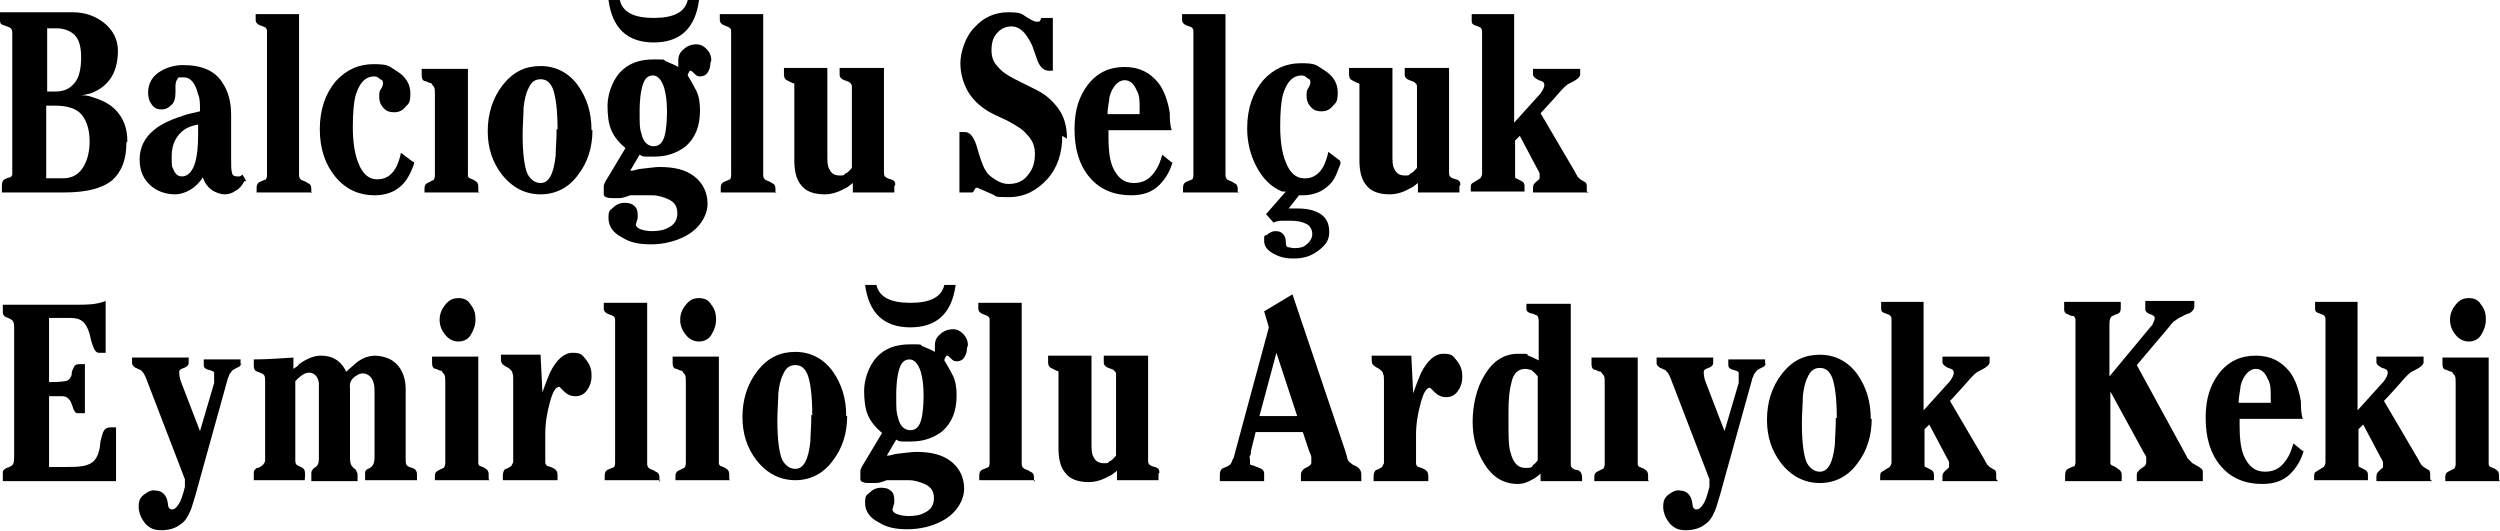 <?xml version="1.0" encoding="UTF-8"?>
<svg id="Layer_1" xmlns="http://www.w3.org/2000/svg" version="1.1" viewBox="0 0 265 56.3">
  <!-- Generator: Adobe Illustrator 29.2.1, SVG Export Plug-In . SVG Version: 2.1.0 Build 116)  -->
  <defs>
    <style>
      .st0 {
        fill-rule: evenodd;
      }
    </style>
  </defs>
  <g>
    <path d="M112.6,14.4c0,1.8-.5,3.4-1.6,4.6s-2.4,1.9-4.1,1.9-1.2-.1-1.7-.3c-.5-.2-1.1-.5-1.6-.7-.1,0-.2,0-.3.2,0,0,0,.1-.2.3h-1.4v-6.4h.6c.5,0,.9.5,1.2,1.4.4,1.4.7,2.3,1,2.7.2.4.6.7,1.1,1s.9.4,1.3.4c.9,0,1.6-.3,2.1-1,.5-.6.7-1.3.7-2.2s-.3-1.5-.9-2.1c-.4-.5-1.1-.9-2-1.4l-1.5-.7c-1.2-.6-2.1-1.4-2.7-2.4-.5-.9-.8-1.9-.8-3s.5-2.8,1.5-3.8c1-1.1,2.2-1.6,3.6-1.6s1.4.2,1.9.5.8.5,1.1.5.3,0,.4-.2c0,0,0-.1.1-.2h1.2v5.6h-.4c-.5,0-.9-.3-1.2-1-.2-.6-.4-1.1-.6-1.7-.3-.6-.6-1.1-.9-1.4-.4-.4-.8-.6-1.3-.6s-1.1.2-1.5.7c-.4.4-.6,1-.6,1.8s.2,1.3.7,1.8c.4.5,1,.9,1.8,1.3l2,1c1.1.5,1.9,1.2,2.5,2,.7.9,1,2,1,3.3Z"/>
    <path d="M124.3,17.1c-.2.9-.7,1.8-1.4,2.5-.8.8-1.8,1.1-3,1.1-1.8,0-3.3-.6-4.4-1.9-1.1-1.3-1.6-3-1.6-5.1s.5-3.5,1.4-4.7c1-1.3,2.3-1.9,3.9-1.9s2.7.6,3.6,1.7c.6.8,1,1.9,1.2,3.2,0,.6,0,1.2.2,1.8h-6.7c0,0,0,.2,0,.3,0,.1,0,.3,0,.5,0,1.2.1,2.2.4,3,.5,1.2,1.2,1.8,2.3,1.8s1.8-.5,2.4-1.5c.2-.3.4-.8.6-1.5l1.1.9ZM120.8,12.1v-.2c0,0,0-.2,0-.4,0-.8,0-1.4-.3-1.9-.3-.7-.7-1.1-1.3-1.1s-1.3.6-1.6,1.8c0,.4-.2,1-.2,1.8h3.3Z"/>
    <path d="M131.3,20.4h-5.9v-.5c0-.3.1-.5.3-.6s.5-.2.7-.3c0,0,.1-.2.1-.4,0-.2,0-.5,0-.9V3.8c0-.2,0-.4,0-.5,0-.1,0-.2-.1-.3,0-.1-.3-.2-.6-.3-.3-.1-.5-.3-.5-.6v-.6h4.6v16.4c0,.2,0,.4,0,.7,0,.2.1.4.3.5.3.1.5.2.6.3.3.1.4.3.4.6v.5Z"/>
    <path d="M142.1,17.2c0,.3-.2.6-.3.9-.2.6-.5,1.1-.8,1.4-.4.4-.8.7-1.3.9-.5.2-1,.3-1.6.3h-.4l-1.1,1.4h1c1,0,1.8.2,2.4.6.6.4.9,1,.9,1.9s-.4,1.4-1.2,2-1.6.8-2.6.8-1.5-.2-2.1-.5c-.7-.4-1-.8-1-1.4s0-.5.3-.6c.2-.2.5-.4.9-.4s.6.1.8.3c.2.2.3.5.3.9,0,.2,0,.4.2.5.2,0,.4.1.7.1.6,0,1-.1,1.3-.4.4-.3.6-.7.6-1.1s-.2-.9-.7-1.1c-.4-.2-.9-.3-1.5-.3s-.8,0-1.1,0c-.3,0-.6.1-.8.2l-.8-.9,2.1-2.4h-.4c-1.2-.5-2.1-1.4-2.8-2.8-.6-1.2-.9-2.5-.9-3.9,0-2.1.6-3.8,1.7-5.1,1.1-1.2,2.4-1.8,4-1.8s1.6.2,2.4.7c1,.6,1.5,1.4,1.5,2.4s-.2,1.1-.5,1.4c-.3.4-.7.6-1.2.6s-.8-.1-1.1-.4c-.3-.3-.5-.7-.5-1.2s0-.6.2-.9c.2-.3.2-.5.2-.6s0-.3-.3-.4c-.2-.2-.4-.3-.6-.3-1,0-1.6.7-2,2-.2.7-.3,1.9-.3,3.4s.2,2.9.6,3.8c.4,1.1,1.1,1.7,1.9,1.7h.2c.9,0,1.6-.6,2-1.5.1-.3.3-.7.4-1.3l1.2.9Z"/>
    <path d="M154.7,19.7v.7h-4.4v-1c-.4.3-.6.5-.9.6-.7.4-1.4.6-2.1.6-1.1,0-2-.3-2.5-1-.5-.6-.7-1.5-.7-2.6v-7.5c0-.2,0-.4,0-.5,0-.1,0-.2-.2-.2,0,0-.2-.1-.6-.3-.2-.1-.3-.3-.3-.6v-.7h4.6v9.2c0,.7,0,1.2.2,1.5.2.5.6.7,1.1.7s.4,0,.6-.2c.3-.1.5-.4.7-.6v-8.1c0-.2,0-.3,0-.5,0-.1,0-.3-.2-.4,0-.1-.3-.2-.6-.3-.3-.1-.5-.3-.5-.6v-.7h4.7v10.7c0,.1,0,.3,0,.4,0,.1,0,.3.1.4s.2.2.6.3.5.3.5.6Z"/>
    <path d="M168.4,20.4h-5.9v-.5c0-.3.1-.4.3-.6.2-.2.4-.3.4-.4,0-.1,0-.3,0-.5-.1-.3-.2-.4-.3-.6l-1.8-3.4-.5.5v3.4c0,.2,0,.3,0,.4,0,0,0,.2.1.2,0,0,.2.1.6.3.2.1.3.3.3.5v.6h-5.7v-.4c0-.2,0-.4.2-.5,0,0,.3-.2.8-.5,0,0,.2-.2.2-.5,0-.3,0-.5,0-.7V4.1c0-.4,0-.6,0-.8,0-.2-.1-.3-.2-.4,0,0-.2-.1-.5-.2s-.4-.2-.4-.5v-.7h4.5v11.5l2.8-3.1c.2-.3.4-.6.4-.9s-.2-.4-.6-.5c-.4-.2-.6-.4-.6-.6v-.6h5v.6c0,.2-.2.4-.5.6-.5.3-.8.4-.9.5-.3.2-.8.8-1.6,1.7-.3.3-.7.8-1.2,1.3l3.7,6.3c0,.1.2.3.2.4,0,0,.1.1.3.3.2.1.3.2.5.3.2.1.2.3.2.6v.4Z"/>
  </g>
  <g>
    <path d="M144.3,50.4v.6h-6.4v-.7c0-.3.2-.6.7-.8.2-.1.4-.3.4-.4s0-.4,0-.6c0-.2-.1-.4-.2-.6l-.7-2.1h-5l-.5,2c0,.2,0,.4-.1.5s0,.3,0,.4,0,.3,0,.4,0,.2.2.2c0,0,.3.1.8.3.3.1.5.3.5.6v.8h-4.7v-.6c0-.4.1-.7.4-.8.3-.1.5-.2.6-.3.1,0,.2-.2.3-.4,0-.2.2-.3.2-.5l3.7-13.7-.5-1.7,3-1.8,5.6,16.6c.1.4.2.6.2.7,0,.2.2.5.4.6,0,0,.2.2.5.3.4.2.6.5.6.9ZM137.5,44.1l-2.2-6.7-1.8,6.7h3.9Z"/>
    <path d="M155,40c0,.6-.2,1.1-.5,1.5-.3.4-.7.6-1.2.6s-.9-.2-1.2-.5-.5-.5-.5-.5c-.4,0-.7.5-1,1.6-.3,1.1-.5,2.2-.5,3.4v2.2c0,.4,0,.6,0,.8,0,.2.1.3.2.4,0,0,.2,0,.6.2s.5.4.5.8v.5h-5.8v-.5c0-.3.1-.6.3-.7.2,0,.4-.2.6-.3,0,0,.1-.2.2-.4,0-.2,0-.5,0-.9v-7.9c0-.3,0-.5-.1-.7,0-.2-.2-.3-.4-.5-.2-.1-.4-.2-.5-.3-.2-.1-.3-.3-.3-.6v-.5h4.2l.2,4c.3-.9.6-1.6.8-2.1.7-1.4,1.5-2.1,2.4-2.1s1,.2,1.4.7c.4.5.6,1,.6,1.6Z"/>
    <path d="M167.7,51h-4.4v-.8c-.4.4-.8.6-1.2.8-.4.2-.8.3-1.2.3-1.5,0-2.7-.7-3.6-2.2-.8-1.3-1.2-2.7-1.2-4.4s.4-3.6,1.3-5c.9-1.5,2.1-2.2,3.5-2.2s.8,0,1.1.2c.3.1.7.3,1.1.5v-3.7c0-.3,0-.4,0-.5,0-.3-.1-.6-.3-.6-.2-.1-.4-.2-.6-.2-.2-.1-.4-.2-.4-.4v-.6h4.7v16.2c0,.4,0,.7,0,.9,0,.2.2.4.5.5.3,0,.4.1.5.2.1.1.2.3.2.6v.6ZM163,48.7v-8.8c-.3-.4-.6-.6-.7-.7-.2,0-.4-.1-.6-.1-.8,0-1.3.5-1.5,1.5-.2.7-.3,1.7-.3,3.1v.9c0,1.6,0,2.7.2,3.3.3,1.2.8,1.7,1.6,1.7s.6-.1.9-.4c.1,0,.2-.2.4-.4Z"/>
    <path d="M174.8,51h-5.8v-.5c0-.2.1-.4.3-.5.2-.1.4-.2.6-.3.1,0,.2-.3.2-.5s0-.5,0-.8v-7.8c0-.4,0-.6-.1-.8,0,0-.2-.2-.3-.4-.3,0-.5-.2-.6-.2-.3,0-.4-.3-.4-.6v-.7h4.9v10.8c0,.2,0,.4,0,.5s.1.3.2.3c.3.1.5.2.6.3.2.1.3.3.3.6v.5Z"/>
    <path d="M187.2,38.4c0,.2-.1.4-.3.5-.3.1-.5.3-.6.3-.2.2-.3.4-.4.5,0,.2-.2.4-.2.6l-3,10.8-.3,1.1c-.3,1-.5,1.7-.6,1.9-.3.7-.6,1.2-1.1,1.5-.5.4-1.2.6-2,.6s-1.2-.2-1.7-.7c-.4-.5-.7-1.1-.7-1.8s.2-1,.6-1.3.8-.5,1.2-.4c.7,0,1.2.5,1.3,1.4,0,.4.2.6.4.6.3,0,.5-.2.7-.5.3-.4.5-1.1.7-1.9v-.8s-4-10.4-4-10.4c-.1-.3-.2-.5-.3-.7-.1-.2-.3-.4-.4-.5-.2,0-.4-.2-.5-.2-.2-.1-.4-.3-.4-.5v-.6h6v.6c0,.2-.2.4-.5.5-.3.1-.5.2-.5.4,0,.2,0,.6.2,1.1l2,5.2,1.5-5.1c0-.2,0-.3,0-.4,0-.1,0-.2,0-.3s0-.3,0-.4c0-.1-.2-.2-.6-.3s-.5-.3-.5-.5v-.6h3.9v.6Z"/>
    <path d="M198.4,44.4c0,1.8-.5,3.4-1.5,4.7-1,1.4-2.4,2.1-4,2.1s-3-.7-4.1-2.1c-1-1.3-1.5-2.8-1.5-4.6s.5-3.5,1.6-4.9c1.1-1.4,2.4-2,4-2s3,.7,4,2.1c.9,1.3,1.4,2.8,1.4,4.7ZM194.7,44.3c0-2.1-.2-3.5-.5-4.3-.3-.7-.7-1-1.3-1s-1,.3-1.3,1c-.3.6-.4,1.2-.5,2,0,.8-.1,1.8-.1,2.9,0,2,.2,3.4.5,4.1.3.6.8,1,1.4,1,.9,0,1.4-1,1.6-2.9,0-.7.1-1.6.1-2.8Z"/>
    <path d="M211.8,51h-5.9v-.5c0-.3.1-.4.3-.6.2-.2.4-.3.4-.4,0-.1,0-.3,0-.5-.1-.3-.2-.4-.3-.6l-1.8-3.4-.5.5v3.4c0,.2,0,.3,0,.4,0,0,0,.2.1.2,0,0,.2.1.6.3.2.1.3.3.3.5v.6h-5.7v-.4c0-.2,0-.4.2-.5,0,0,.3-.2.8-.5,0,0,.2-.2.2-.5,0-.3,0-.5,0-.7v-13.7c0-.4,0-.6,0-.8,0-.2-.1-.3-.2-.4,0,0-.2-.1-.5-.2s-.4-.2-.4-.5v-.7h4.5v11.5l2.8-3.1c.2-.3.4-.6.4-.9s-.2-.4-.6-.5c-.4-.2-.6-.4-.6-.6v-.6h5v.6c0,.2-.2.4-.5.6-.5.3-.8.4-.9.5-.3.2-.8.8-1.6,1.7-.3.3-.7.8-1.2,1.3l3.7,6.3c0,.1.2.3.2.4,0,0,.1.1.3.3.2.1.3.2.5.3.2.1.2.3.2.6v.4Z"/>
    <path d="M233.5,51h-7v-.7c0-.2.2-.5.7-.8.2-.1.3-.3.3-.5s0-.3,0-.5c0-.1-.1-.3-.3-.6l-3.5-6.4v7c0,.3,0,.5,0,.6,0,0,0,.1.1.2.2.1.5.2.7.4.2.1.4.3.4.6v.7h-6v-.6c0-.4.1-.6.3-.7s.4-.2.7-.3c0,0,.1-.2.1-.4,0-.2,0-.4,0-.5v-13.8c0-.3,0-.6,0-.8,0-.2-.1-.3-.2-.4-.3,0-.5-.1-.6-.2-.2,0-.4-.2-.4-.5v-.8h6v.7c0,.3-.1.5-.4.6-.2,0-.4.2-.5.2-.2.1-.3.4-.3.8v5.6l4.4-5.3c.1-.1.2-.2.2-.3.1-.2.2-.4.2-.6s-.2-.3-.5-.4c-.3-.1-.5-.3-.5-.5v-.9h5.2v.5c0,.4-.2.6-.5.8-.4.1-.7.3-.9.4-.3.1-.5.3-.8.5-.1.1-.3.3-.6.7l-3.3,3.9,5.3,9.7c0,.1.1.2.2.3,0,0,.2.2.4.4,0,0,.2.1.7.4.3.2.4.3.4.5v.8Z"/>
    <path d="M244.2,47.7c-.2.9-.7,1.8-1.4,2.5-.8.8-1.8,1.1-3,1.1-1.8,0-3.3-.6-4.4-1.9-1.1-1.3-1.6-3-1.6-5.1s.5-3.5,1.4-4.7c1-1.3,2.3-1.9,3.9-1.9s2.7.6,3.6,1.7c.6.8,1,1.9,1.2,3.2,0,.6,0,1.2.2,1.8h-6.7c0,0,0,.2,0,.3,0,.1,0,.3,0,.5,0,1.2.1,2.2.4,3,.5,1.2,1.2,1.8,2.3,1.8s1.8-.5,2.4-1.5c.2-.3.4-.8.6-1.5l1.1.9ZM240.7,42.7v-.2c0,0,0-.2,0-.4,0-.8,0-1.4-.3-1.9-.3-.7-.7-1.1-1.3-1.1s-1.3.6-1.6,1.8c0,.4-.2,1-.2,1.8h3.3Z"/>
    <path d="M257.8,51h-5.9v-.5c0-.3.1-.4.3-.6.2-.2.4-.3.4-.4,0-.1,0-.3,0-.5-.1-.3-.2-.4-.3-.6l-1.8-3.4-.5.5v3.4c0,.2,0,.3,0,.4,0,0,0,.2.1.2,0,0,.2.1.6.3.2.1.3.3.3.5v.6h-5.7v-.4c0-.2,0-.4.2-.5,0,0,.3-.2.8-.5,0,0,.2-.2.2-.5,0-.3,0-.5,0-.7v-13.7c0-.4,0-.6,0-.8,0-.2-.1-.3-.2-.4,0,0-.2-.1-.5-.2s-.4-.2-.4-.5v-.7h4.5v11.5l2.8-3.1c.2-.3.4-.6.4-.9s-.2-.4-.6-.5c-.4-.2-.6-.4-.6-.6v-.6h5v.6c0,.2-.2.4-.5.6-.5.3-.8.4-.9.5-.3.2-.8.8-1.6,1.7-.3.3-.7.8-1.2,1.3l3.7,6.3c0,.1.2.3.2.4,0,0,.1.1.3.3.2.1.3.2.5.3.2.1.2.3.2.6v.4Z"/>
    <path d="M265,51h-5.8v-.5c0-.2.1-.4.3-.5.2-.1.4-.2.6-.3.1,0,.2-.3.2-.5s0-.5,0-.8v-7.8c0-.4,0-.6-.1-.8,0,0-.2-.2-.3-.4-.3,0-.5-.2-.6-.2-.3,0-.4-.3-.4-.6v-.7h4.9v10.8c0,.2,0,.4,0,.5s.1.3.2.3c.3.1.5.2.6.3.2.1.3.3.3.6v.5ZM263.5,33.9c0,.6-.2,1.1-.5,1.6-.3.5-.8.7-1.3.7s-1-.2-1.4-.7c-.4-.5-.6-1-.6-1.6s.2-1.1.6-1.6c.4-.5.8-.7,1.4-.7s1,.2,1.3.7c.4.5.5,1,.5,1.5Z"/>
  </g>
  <g>
    <path d="M25.6,38.4c0,.2-.1.4-.3.5-.3.1-.5.3-.6.3-.2.2-.3.4-.4.5,0,.2-.2.4-.2.6l-3,10.8-.3,1.1c-.3,1-.5,1.7-.6,1.9-.3.7-.6,1.2-1.1,1.5-.5.4-1.2.6-2,.6s-1.2-.2-1.7-.7c-.4-.5-.7-1.1-.7-1.8s.2-1,.6-1.3.8-.5,1.2-.4c.7,0,1.2.5,1.3,1.4,0,.4.2.6.4.6.3,0,.5-.2.7-.5.3-.4.5-1.1.7-1.9v-.8s-4-10.4-4-10.4c-.1-.3-.2-.5-.3-.7-.1-.2-.3-.4-.4-.5-.2,0-.4-.2-.5-.2-.2-.1-.4-.3-.4-.5v-.6h6v.6c0,.2-.2.4-.5.5-.3.1-.5.2-.5.4,0,.2,0,.6.2,1.1l2,5.2,1.5-5.1c0-.2,0-.3,0-.4,0-.1,0-.2,0-.3s0-.3,0-.4c0-.1-.2-.2-.6-.3s-.5-.3-.5-.5v-.6h3.9v.6Z"/>
    <path d="M62.7,39.9c0,.6-.2,1.1-.5,1.5-.3.4-.7.6-1.2.6s-.9-.2-1.2-.5-.5-.5-.5-.5c-.4,0-.7.5-1,1.6-.3,1.1-.5,2.2-.5,3.4v2.2c0,.4,0,.6,0,.8,0,.2.1.3.2.4,0,0,.2,0,.6.2s.5.4.5.8v.5h-5.8v-.5c0-.3.1-.6.3-.7.2,0,.4-.2.6-.3,0,0,.1-.2.2-.4,0-.2,0-.5,0-.9v-7.9c0-.3,0-.5-.1-.7,0-.2-.2-.3-.4-.5-.2-.1-.4-.2-.5-.3-.2-.1-.3-.3-.3-.6v-.5h4.2l.2,4c.3-.9.6-1.6.8-2.1.7-1.4,1.5-2.1,2.4-2.1s1,.2,1.4.7c.4.5.6,1,.6,1.6Z"/>
    <path d="M70,50.9h-5.9v-.5c0-.3.1-.5.3-.6s.5-.2.7-.3c0,0,.1-.2.1-.4s0-.5,0-.9v-13.8c0-.2,0-.4,0-.5s0-.2-.1-.3c0-.1-.3-.2-.6-.3-.3-.1-.5-.3-.5-.6v-.6h4.6v16.4c0,.2,0,.4,0,.7,0,.2.1.4.3.5.3.1.5.2.6.3.3.1.4.3.4.6v.5Z"/>
    <path d="M89.8,44.1c0,1.8-.5,3.4-1.5,4.7-1,1.4-2.4,2.1-4,2.1s-3-.7-4.1-2.1c-1-1.3-1.5-2.8-1.5-4.6s.5-3.5,1.6-4.9c1.1-1.4,2.4-2,4-2s3,.7,4,2.1c.9,1.3,1.4,2.8,1.4,4.7ZM86.1,44c0-2.1-.2-3.5-.5-4.3-.3-.7-.7-1-1.3-1s-1,.3-1.3,1c-.3.6-.4,1.2-.5,2,0,.8-.1,1.8-.1,2.9,0,2,.2,3.4.5,4.1.3.6.8,1,1.4,1,.9,0,1.4-1,1.6-2.9,0-.7.1-1.6.1-2.8Z"/>
    <path d="M109.7,50.9h-5.9v-.5c0-.3.1-.5.3-.6.2-.1.5-.2.7-.3,0,0,.1-.2.1-.4,0-.2,0-.5,0-.9v-13.8c0-.2,0-.4,0-.5s0-.2-.1-.3-.3-.2-.6-.3c-.3-.1-.5-.3-.5-.6v-.6h4.6v16.4c0,.2,0,.4,0,.7,0,.2.1.4.3.5.3.1.5.2.6.3.3.1.4.3.4.6v.5Z"/>
    <path d="M122.8,50.2v.7h-4.4v-1c-.4.3-.6.5-.9.6-.7.4-1.4.6-2.1.6-1.1,0-2-.3-2.5-1-.5-.6-.7-1.5-.7-2.6v-7.5c0-.2,0-.4,0-.5s0-.2-.2-.2c0,0-.2-.1-.6-.3-.2-.1-.3-.3-.3-.6v-.7h4.6v9.2c0,.7,0,1.2.2,1.5.2.5.6.7,1.1.7s.4,0,.6-.2c.3-.1.5-.4.7-.6v-8.1c0-.2,0-.3,0-.5,0-.1,0-.3-.2-.4,0-.1-.3-.2-.6-.3-.3-.1-.5-.3-.5-.6v-.7h4.7v10.7c0,.1,0,.3,0,.4,0,.1,0,.3.1.4s.2.2.6.3.5.3.5.6Z"/>
    <g>
      <path d="M102.5,36.9c0,.4-.1.7-.3,1s-.5.4-.8.4-.4-.1-.7-.4c-.1-.1-.2-.2-.3-.2s-.1,0-.2.2-.1.2-.1.3c.3.5.6,1,.9,1.6.3.6.4,1.3.4,2.1,0,1.7-.5,2.9-1.5,3.8-.9.7-2,1.1-3.3,1.1s-.7,0-.9,0c-.2,0-.4,0-.7-.2l-1,1.7c.5,0,.8-.2,1.1-.2.9-.1,1.6-.2,2-.2,1.6,0,2.8.3,3.7,1s1.4,1.7,1.4,2.9-.8,2.6-2.3,3.4c-1.1.6-2.4.9-3.7.9s-2.2-.2-3-.7c-1-.5-1.5-1.2-1.5-2.1s.2-.8.5-1.1c.3-.3.7-.5,1.2-.5s.8.1,1,.3c.3.2.4.6.4,1s0,.4-.1.6c0,.2-.1.3-.1.4,0,.2.2.4.5.5.3.1.7.2,1.2.2.7,0,1.3-.1,1.8-.4.6-.3.9-.8.9-1.5s-.3-1.2-1-1.5c-.5-.2-1-.4-1.7-.4h-.6c-.2,0-.4,0-.7,0h-1c-.5.2-.9.3-1.1.3-.2,0-.4,0-.7,0s-.6,0-.7-.1c-.2,0-.3-.2-.3-.3,0-.1,0-.3,0-.4s0-.3,0-.5c0-.1.1-.3.2-.5l2.1-3.5c-.7-.6-1.2-1.2-1.5-1.9-.3-.7-.4-1.6-.4-2.6s.4-2.5,1.3-3.5c.9-1,2.1-1.4,3.6-1.4s.9,0,1.3.2.8.3,1.3.6v-.7c0-.5.2-.9.6-1.2.3-.3.8-.5,1.3-.5s.8.2,1.1.5c.3.3.5.7.5,1.2ZM97.9,41.9c0-1-.1-1.8-.3-2.5-.3-.9-.7-1.3-1.2-1.3s-.8.3-1,.8c-.2.5-.4,1.5-.4,3s0,1.8.2,2.4c.2.9.7,1.3,1.3,1.3s1-.4,1.2-1.3c.1-.5.2-1.3.2-2.3Z"/>
      <path class="st0" d="M91.7,30.2h1.2c.3,1.3,1.5,1.9,3.6,1.9s3.3-.6,3.6-1.9h1.2c-.4,3-2,4.5-4.8,4.5s-4.4-1.5-4.8-4.5h0Z"/>
    </g>
    <path d="M77.4,50.9h-5.8v-.5c0-.2.1-.4.3-.5.2-.1.4-.2.6-.3.1,0,.2-.3.2-.5s0-.5,0-.8v-7.8c0-.4,0-.6-.1-.8,0,0-.2-.2-.3-.4-.3,0-.5-.2-.6-.2-.3,0-.4-.3-.4-.6v-.7h4.9v10.8c0,.2,0,.4,0,.5s.1.3.2.3c.3.1.5.2.6.3.2.1.3.3.3.6v.5ZM75.9,33.9c0,.6-.2,1.1-.5,1.6-.3.5-.8.7-1.3.7s-1-.2-1.4-.7c-.4-.5-.6-1-.6-1.6s.2-1.1.6-1.6c.4-.5.8-.7,1.4-.7s1,.2,1.3.7c.4.5.5,1,.5,1.5Z"/>
    <path d="M51.9,50.9h-5.8v-.5c0-.2.1-.4.3-.5.2-.1.4-.2.6-.3.1,0,.2-.3.2-.5s0-.5,0-.8v-7.8c0-.4,0-.6-.1-.8,0,0-.2-.2-.3-.4-.3,0-.5-.2-.6-.2-.3,0-.4-.3-.4-.6v-.7h4.9v10.8c0,.2,0,.4,0,.5s.1.3.2.3c.3.1.5.2.6.3.2.1.3.3.3.6v.5ZM50.4,33.9c0,.6-.2,1.1-.5,1.6-.3.5-.8.7-1.3.7s-1-.2-1.4-.7c-.4-.5-.6-1-.6-1.6s.2-1.1.6-1.6c.4-.5.8-.7,1.4-.7s1,.2,1.3.7c.4.5.5,1,.5,1.5Z"/>
    <path d="M26.8,38.1c1.4,0,2.8-.1,4.3-.2v1.2c.3-.2.5-.3.6-.5.7-.5,1.5-.9,2.3-.9,1.1,0,2,.4,2.6,1.5,0,0,0,.1.1.2.3-.3.6-.5.9-.8,1-.9,2.1-1.1,3.3-.7,1.3.4,2.1,1.7,2.1,3.3,0,2.4,0,4.9,0,7.3,0,.8,0,.9.7,1.1.3.1.5.3.5.7,0,.2,0,.4,0,.6h-5.5c0-.3,0-.6,0-.8,0-.2.2-.4.3-.4.6-.2.7-.7.7-1.3,0-2.2,0-4.5,0-6.7,0-.4,0-.8-.1-1.1-.2-.9-1.1-1.3-1.8-.8-.5.3-.8.7-.7,1.4,0,2.5,0,4.9,0,7.4,0,.5.1.8.5,1.1.1,0,.2.3.3.5,0,.3,0,.5,0,.8h-4.9c0-.3,0-.6,0-.9,0-.2.2-.4.3-.5.4-.2.5-.5.5-1,0-2.4,0-4.7,0-7.1,0-.3,0-.6,0-.9-.1-.9-.8-1.3-1.5-1-.4.2-.7.5-1,.8,0,0,0,.2,0,.3,0,2.7,0,5.3,0,8,0,.3,0,.6.4.7.6.3.7.3.6,1.5h-5.4c0-.3,0-.6,0-.9,0-.1.2-.3.3-.4.1,0,.3,0,.5-.2.2-.1.3-.3.4-.5,0-.1,0-.3,0-.5,0-2.6,0-5.2,0-7.8,0-.9,0-.9-.8-1.2-.3-.1-.4-.3-.4-.6,0-.2,0-.4,0-.7Z"/>
    <path d="M11.2,37.4c-.2,0-.5,0-.7,0-.3,0-.5-.3-.6-.6-.2-.5-.3-.9-.4-1.4-.4-1.3-.9-1.7-2.1-1.7-.7,0-1.5,0-2.2,0,0,0,0,0,0,0v6.8c.6,0,1.1,0,1.7-.1.3,0,.6-.3.7-.7,0-.2,0-.3.1-.5.2-.5.3-.6.8-.6.2,0,.3,0,.5,0v5.2c-.3,0-.6,0-.8,0-.2,0-.3-.2-.4-.4-.1-.3-.2-.6-.3-.8-.2-.4-.5-.6-.9-.6-.4,0-.9,0-1.4,0v7.5c.6,0,1.2,0,1.8,0,.6,0,1.2,0,1.8-.1,1.1-.2,1.6-.8,1.8-2.1,0-.4.1-.7.2-1.1.2-.7.4-.9,1-.9.1,0,.3,0,.5,0v5.7H.3c0-.3,0-.7,0-1,0-.1.2-.3.4-.4.7-.2.8-.4.8-1.2,0-4.5,0-9.1,0-13.6,0-.8-.1-.9-.9-1.2-.1,0-.3-.3-.3-.4,0-.3,0-.6,0-.9.1,0,.3,0,.4,0,2.5,0,5,0,7.5,0,1,0,2,0,3-.4v5.6Z"/>
  </g>
  <g>
    <path d="M13.4,15.1c0,1.8-.5,3.1-1.5,4-1.1.9-2.8,1.3-5.1,1.3H.2v-.7c0-.4.1-.6.3-.7s.4-.2.6-.2c.1-.1.2-.2.2-.3,0-.1,0-.3,0-.6V4.4c0-.4,0-.7,0-1,0-.2-.1-.4-.3-.5-.3-.1-.5-.2-.8-.3-.2-.1-.2-.3-.2-.5v-.8h7.7c1.3,0,2.4.4,3.3,1.1,1,.8,1.5,1.8,1.5,3s-.3,2.4-1,3.2c-.5.6-1.1,1-1.9,1.3-.4.1-.8.2-1.1.2.4,0,.8,0,1.3.2,1,.3,1.8.7,2.4,1.3.9.9,1.3,2,1.3,3.4ZM8.6,6.1c0-1.1-.2-1.9-.7-2.4-.4-.4-1.1-.7-1.9-.7h-1v6.7h.9c.9,0,1.5-.3,2-.9.5-.6.7-1.5.7-2.8ZM9.5,15c0-1.4-.4-2.5-1.1-3.1-.6-.5-1.5-.7-2.6-.7h-.9v7.7h1.8c.8,0,1.5-.3,2-1,.5-.7.8-1.7.8-2.9Z"/>
    <path d="M25.9,19.2c-.2.4-.5.8-.9,1-.4.3-.8.4-1.2.4s-1-.2-1.4-.5c-.4-.3-.7-.7-.9-1.3-.3.5-.8,1-1.3,1.3-.5.3-1.1.5-1.6.5-1,0-1.9-.3-2.6-.9-.8-.7-1.2-1.6-1.2-2.8s.5-2.3,1.5-3.1c.8-.7,2-1.2,3.6-1.7l1.3-.3c0-.8,0-1.4-.2-1.8-.3-1.2-.8-1.8-1.5-1.8s-.6,0-.7.2c-.1.1-.2.4-.2.7v.7c0,.6-.1,1-.4,1.3-.3.3-.6.5-1.1.5s-.8-.2-1-.5c-.3-.4-.4-.8-.4-1.3,0-1,.5-1.8,1.4-2.3.7-.4,1.5-.6,2.3-.6,2,0,3.4.6,4.2,1.9.6.9.9,2,.9,3.4v4.7c0,.7,0,1.2.1,1.4,0,.3.3.4.5.4s.2,0,.3,0c0,0,.1,0,.3-.2l.4.7ZM21,14.4v-1.2c-.6.1-1.1.3-1.4.5-.9.6-1.4,1.6-1.4,2.8s0,1.1.2,1.5c.2.5.5.7.9.7.6,0,1.1-.5,1.4-1.5.2-.7.3-1.7.3-2.9Z"/>
    <path d="M33.1,20.4h-5.9v-.5c0-.3.1-.5.3-.6s.5-.2.7-.3c0,0,.1-.2.1-.4s0-.5,0-.9V3.8c0-.2,0-.4,0-.5s0-.2-.1-.3c0-.1-.3-.2-.6-.3-.3-.1-.5-.3-.5-.6v-.6h4.6v16.4c0,.2,0,.4,0,.7,0,.2.1.4.3.5.3.1.5.2.6.3.3.1.4.3.4.6v.5Z"/>
    <path d="M43.9,17.2c0,.3-.2.6-.3.9-.3.7-.7,1.3-1.2,1.7-.7.6-1.6.9-2.7.9-1.6,0-3-.6-4.1-1.9-1.1-1.3-1.7-3-1.7-5.1s.6-3.8,1.7-5.1c1.1-1.2,2.4-1.8,4-1.8s1.6.2,2.4.7c1,.6,1.5,1.4,1.5,2.4s-.2,1.1-.5,1.4c-.3.4-.7.6-1.2.6s-.8-.1-1.1-.4c-.3-.3-.5-.7-.5-1.2s0-.6.2-.9c.2-.3.2-.5.2-.6s0-.3-.3-.4c-.2-.2-.4-.3-.6-.3-1,0-1.6.7-2,2-.2.7-.3,1.9-.3,3.4s.2,2.9.6,3.8c.4,1.1,1.1,1.7,1.9,1.7h.2c.9,0,1.6-.6,2-1.5.1-.3.3-.7.4-1.3l1.2.9Z"/>
    <path d="M50.8,20.4h-5.8v-.5c0-.2.1-.4.3-.5.2-.1.4-.2.6-.3.1,0,.2-.3.2-.5s0-.5,0-.8v-7.8c0-.4,0-.6-.1-.8,0,0-.2-.2-.3-.4-.3,0-.5-.2-.6-.2-.3,0-.4-.3-.4-.6v-.7h4.9v10.8c0,.2,0,.4,0,.5s.1.3.2.3c.3.1.5.2.6.3.2.1.3.3.3.6v.5Z"/>
    <path d="M62.8,13.8c0,1.8-.5,3.4-1.5,4.7-1,1.4-2.4,2.1-4,2.1s-3-.7-4.1-2.1c-1-1.3-1.5-2.8-1.5-4.6s.5-3.5,1.6-4.9c1.1-1.4,2.4-2,4-2s3,.7,4,2.1c.9,1.3,1.4,2.8,1.4,4.7ZM59.1,13.7c0-2.1-.2-3.5-.5-4.3-.3-.7-.7-1-1.3-1s-1,.3-1.3,1c-.3.6-.4,1.2-.5,2,0,.8-.1,1.8-.1,2.9,0,2,.2,3.4.5,4.1.3.6.8,1,1.4,1,.9,0,1.4-1,1.6-2.9,0-.7.1-1.6.1-2.8Z"/>
    <path d="M82.3,20.4h-5.9v-.5c0-.3.1-.5.3-.6.2-.1.5-.2.7-.3,0,0,.1-.2.1-.4,0-.2,0-.5,0-.9V3.8c0-.2,0-.4,0-.5s0-.2-.1-.3-.3-.2-.6-.3c-.3-.1-.5-.3-.5-.6v-.6h4.6v16.4c0,.2,0,.4,0,.7,0,.2.1.4.3.5.3.1.5.2.6.3.3.1.4.3.4.6v.5Z"/>
    <path d="M94.8,19.7v.7h-4.4v-1c-.4.3-.6.5-.9.6-.7.4-1.4.6-2.1.6-1.1,0-2-.3-2.5-1-.5-.6-.7-1.5-.7-2.6v-7.5c0-.2,0-.4,0-.5s0-.2-.2-.2c0,0-.2-.1-.6-.3-.2-.1-.3-.3-.3-.6v-.7h4.6v9.2c0,.7,0,1.2.2,1.5.2.5.6.7,1.1.7s.4,0,.6-.2c.3-.1.5-.4.7-.6v-8.1c0-.2,0-.3,0-.5,0-.1,0-.3-.2-.4,0-.1-.3-.2-.6-.3-.3-.1-.5-.3-.5-.6v-.7h4.7v10.7c0,.1,0,.3,0,.4,0,.1,0,.3.1.4s.2.2.6.3.5.3.5.6Z"/>
    <g>
      <path d="M75.3,6.7c0,.4-.1.7-.3,1s-.5.4-.8.4-.4-.1-.7-.4c-.1-.1-.2-.2-.3-.2s-.1,0-.2.2-.1.2-.1.3c.3.5.6,1,.9,1.6.3.6.4,1.3.4,2.1,0,1.7-.5,2.9-1.5,3.8-.9.7-2,1.1-3.3,1.1s-.7,0-.9,0c-.2,0-.4,0-.7-.2l-1,1.7c.5,0,.8-.2,1.1-.2.9-.1,1.6-.2,2-.2,1.6,0,2.8.3,3.7,1s1.4,1.7,1.4,2.9-.8,2.6-2.3,3.4c-1.1.6-2.4.9-3.7.9s-2.2-.2-3-.7c-1-.5-1.5-1.2-1.5-2.1s.2-.8.5-1.1c.3-.3.7-.5,1.2-.5s.8.1,1,.3c.3.2.4.6.4,1s0,.4-.1.6c0,.2-.1.3-.1.4,0,.2.2.4.5.5.3.1.7.2,1.2.2.7,0,1.3-.1,1.8-.4.6-.3.9-.8.9-1.5s-.3-1.2-1-1.5c-.5-.2-1-.4-1.7-.4h-.6c-.2,0-.4,0-.7,0h-1c-.5.2-.9.3-1.1.3-.2,0-.4,0-.7,0s-.6,0-.7-.1c-.2,0-.3-.2-.3-.3,0-.1,0-.3,0-.4s0-.3,0-.5c0-.1.1-.3.2-.5l2.1-3.5c-.7-.6-1.2-1.2-1.5-1.9-.3-.7-.4-1.6-.4-2.6s.4-2.5,1.3-3.5c.9-1,2.1-1.4,3.6-1.4s.9,0,1.3.2.8.3,1.3.6v-.7c0-.5.2-.9.6-1.2.3-.3.8-.5,1.3-.5s.8.2,1.1.5c.3.3.5.7.5,1.2ZM70.7,11.8c0-1-.1-1.8-.3-2.5-.3-.9-.7-1.3-1.2-1.3s-.8.3-1,.8c-.2.5-.4,1.5-.4,3s0,1.8.2,2.4c.2.9.7,1.3,1.3,1.3s1-.4,1.2-1.3c.1-.5.2-1.3.2-2.3Z"/>
      <path class="st0" d="M64.5,0h1.2c.3,1.3,1.5,1.9,3.6,1.9s3.3-.6,3.6-1.9h1.2c-.4,3-2,4.5-4.8,4.5s-4.4-1.5-4.8-4.5h0Z"/>
    </g>
  </g>
</svg>